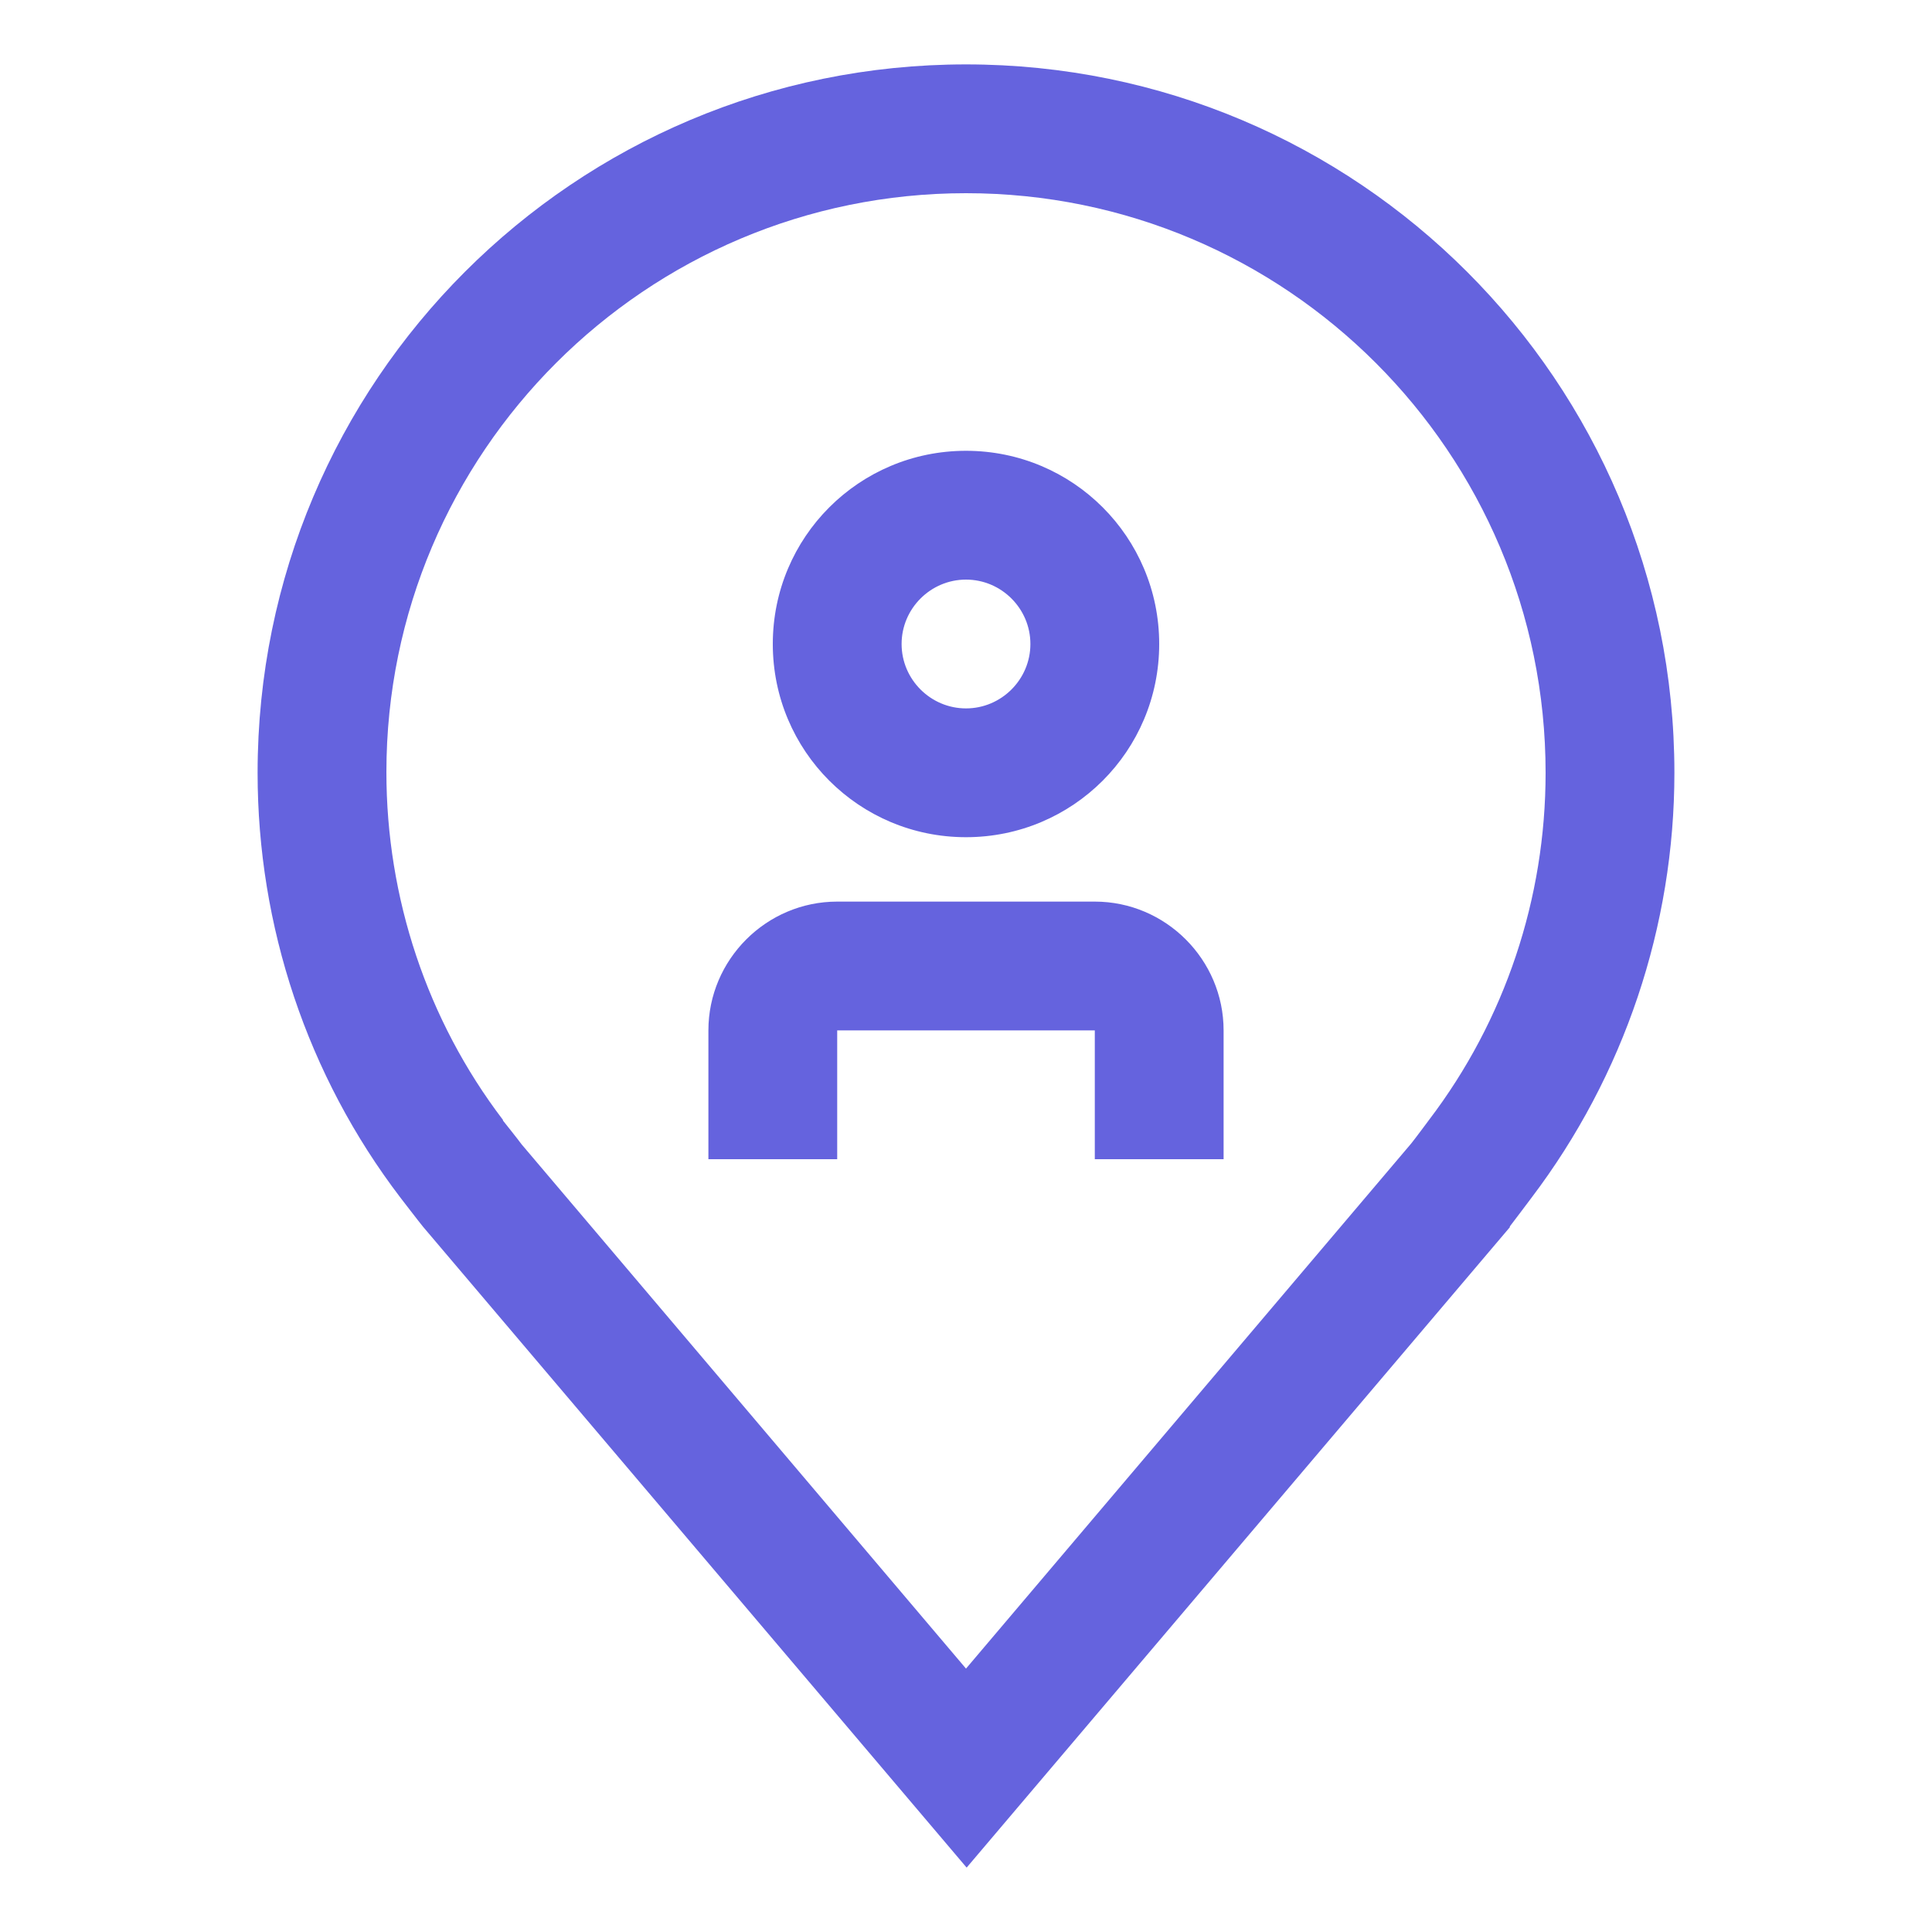 <?xml version="1.0" encoding="UTF-8"?>
<svg xmlns="http://www.w3.org/2000/svg" width="30" height="30" viewBox="0 0 30 30" fill="none">
  <path d="M19 18H17V16H13V18H11V16C11 14.9 11.9 14 13 14H17C18.1 14 19 14.9 19 16V18ZM15 9C15.55 9 16 9.45 16 10C16 10.55 15.55 11 15 11C14.45 11 14 10.55 14 10C14 9.45 14.45 9 15 9ZM15 13C16.66 13 18 11.66 18 10C18 8.34 16.66 7 15 7C13.34 7 12 8.34 12 10C12 11.66 13.34 13 15 13ZM7.81 17.39C6.63 15.84 6 13.94 6 11.99C6 7.03 10.03 3 15 3C19.97 3 24 7.03 24 12C24 13.95 23.37 15.84 22.19 17.39C22.19 17.39 21.96 17.7 21.91 17.76L15 25.91L8.1 17.77C8.05 17.7 7.81 17.4 7.81 17.4M23.44 19.05C23.48 19 23.78 18.6 23.78 18.6C25.22 16.7 26 14.38 26 12C26 5.92 21.08 1 15 1C8.92 1 4 5.92 4 12C4 14.38 4.77 16.7 6.22 18.6C6.22 18.6 6.52 18.99 6.57 19.05L15.01 29L23.45 19.05H23.44Z" fill="#6563DE"></path>
</svg>

